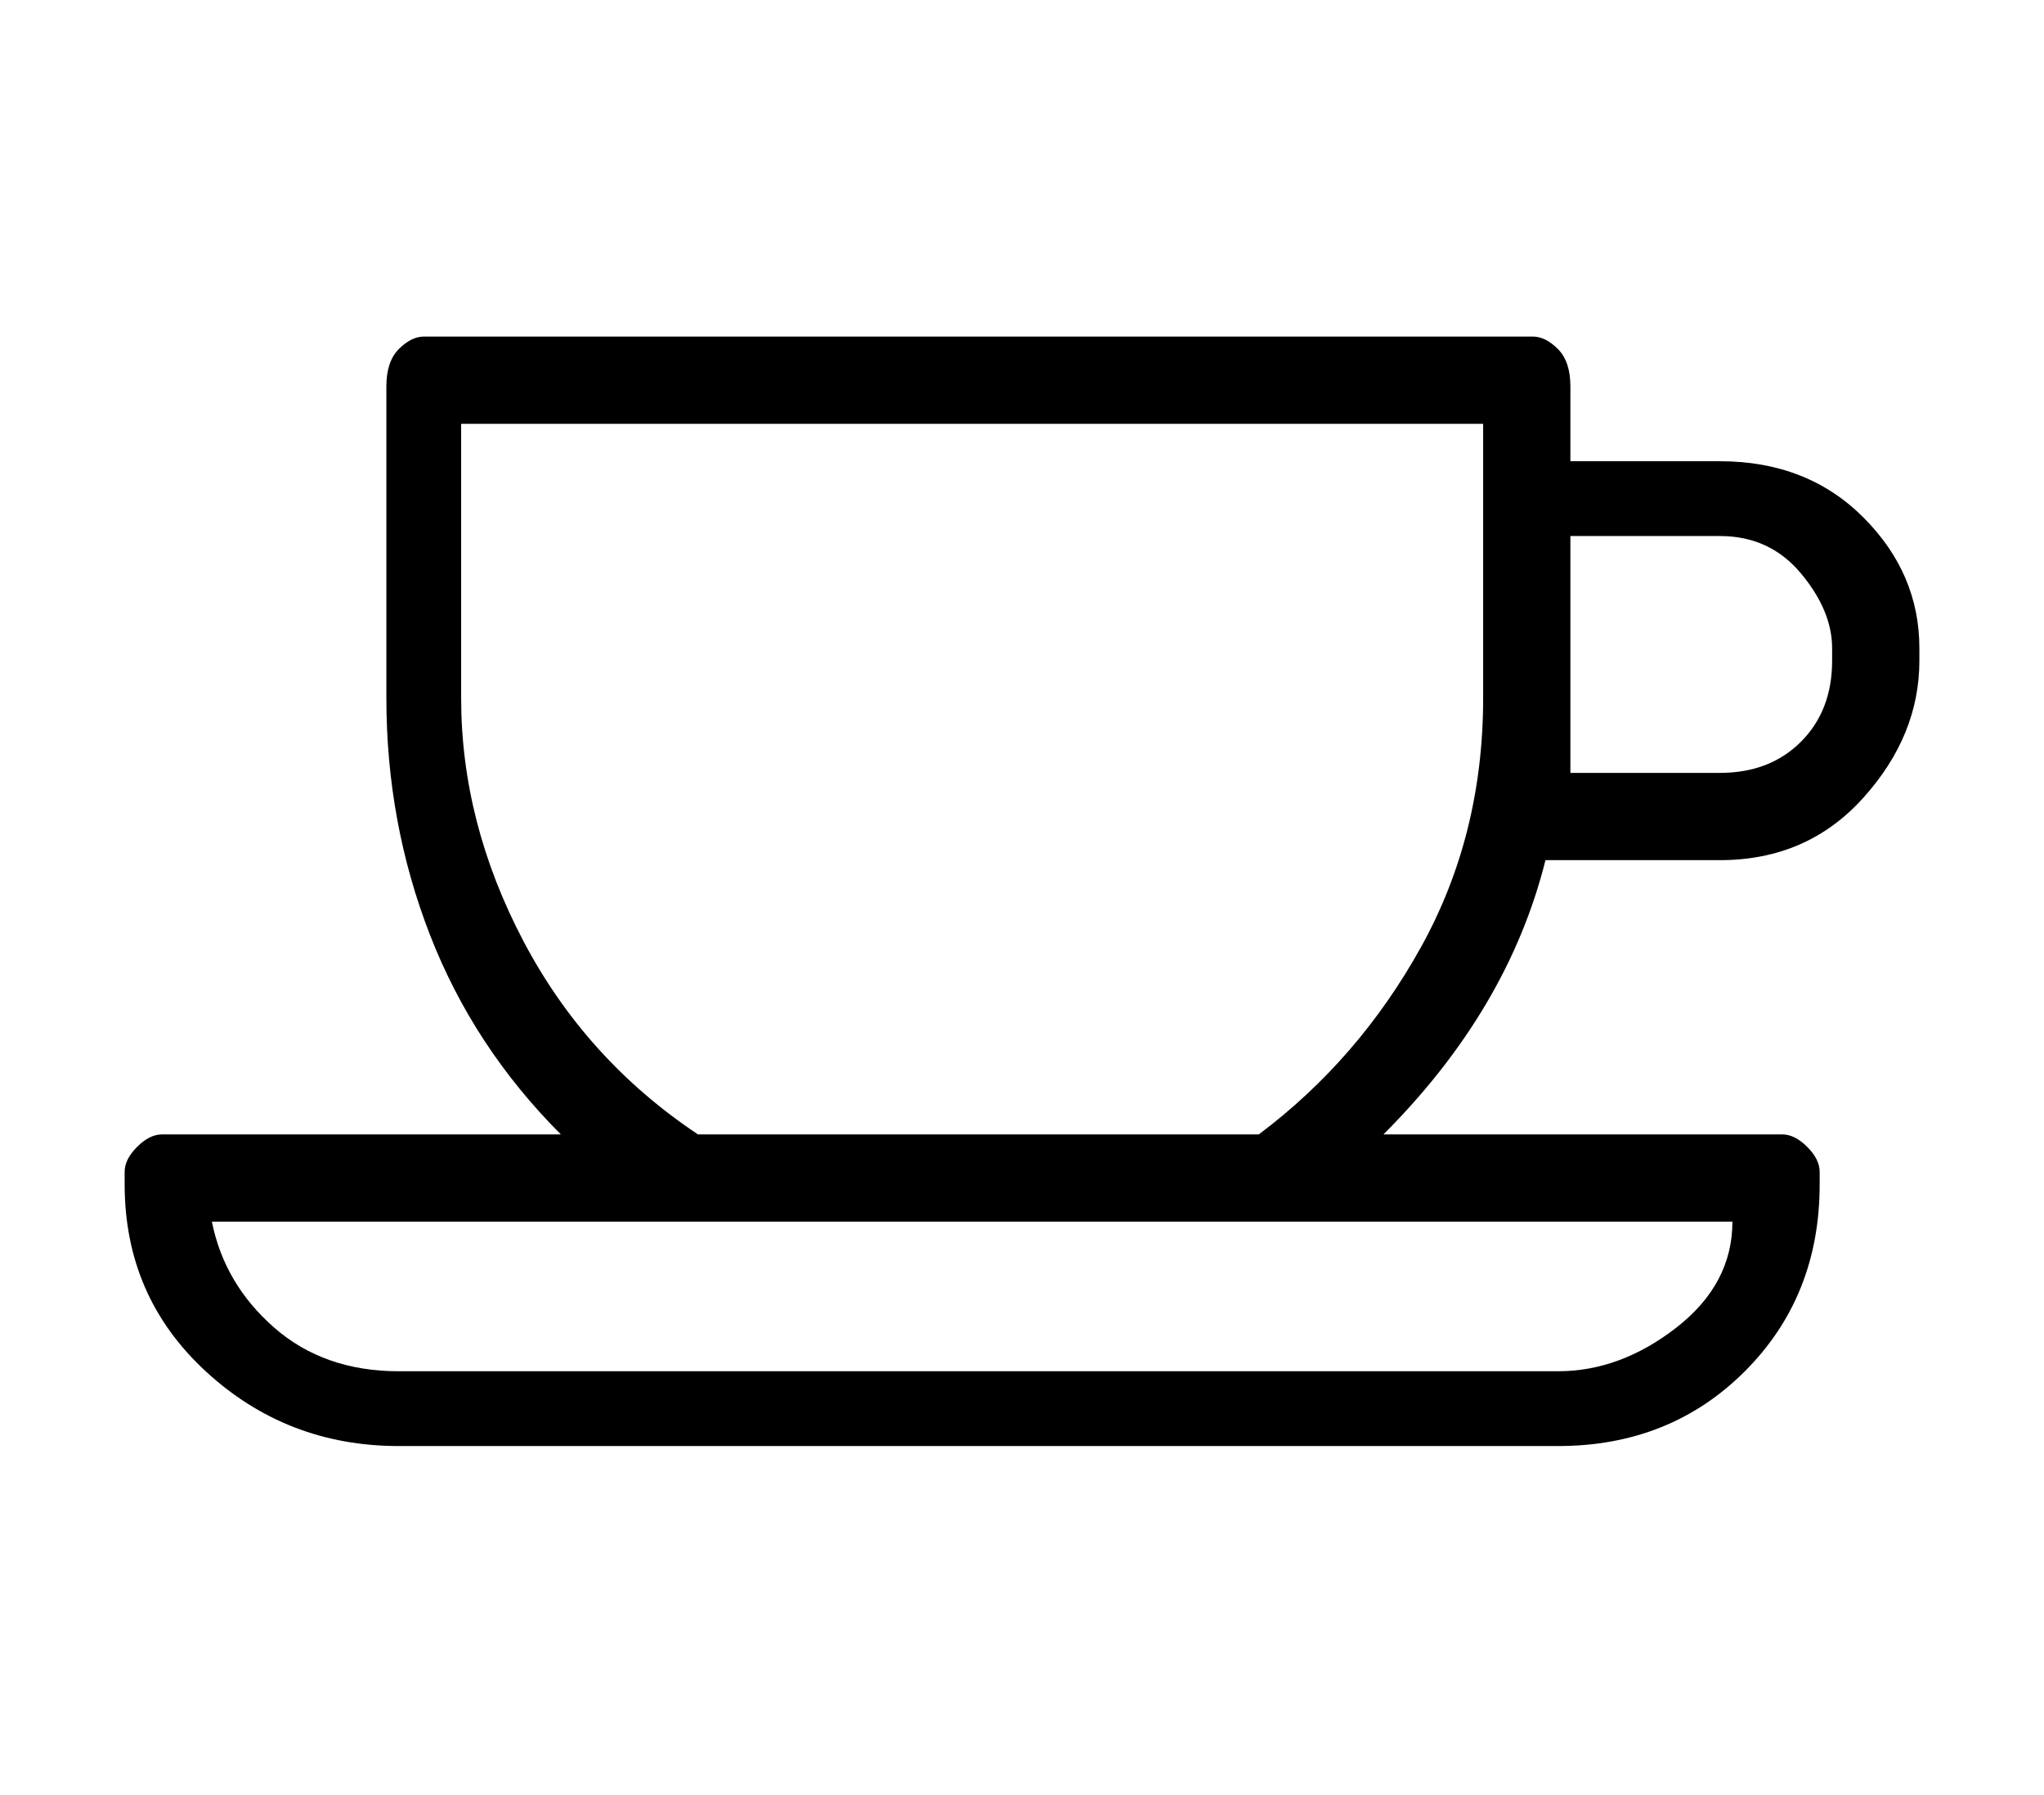 <?xml version="1.0" standalone="no"?>
<!DOCTYPE svg PUBLIC "-//W3C//DTD SVG 1.1//EN" "http://www.w3.org/Graphics/SVG/1.1/DTD/svg11.dtd" >
<svg xmlns="http://www.w3.org/2000/svg" xmlns:xlink="http://www.w3.org/1999/xlink" version="1.1" viewBox="-10 0 164 144">
   <path fill="currentColor"
d="M128 37h-12v-6q0 -2 -1 -3t-2 -1h-89q-1 0 -2 1t-1 3v25q0 10 3.5 19t10.5 16h-32q-1 0 -2 1t-1 2v1q0 9 6.5 15t15.5 6h93q9 0 15 -6t6 -15v-1q0 -1 -1 -2t-2 -1h-32q10 -10 13 -22h14q7 0 11.5 -5t4.5 -11v-1q0 -6 -4.5 -10.5t-11.5 -4.5zM115 110h-93q-6 0 -10 -3.5
t-5 -8.5h122q0 5 -4.5 8.5t-9.5 3.5zM46 91q-9 -6 -14 -15.5t-5 -19.5v-22h82v22q0 11 -5 20t-13 15h-45zM137 53q0 4 -2.5 6.5t-6.5 2.5h-12v-19h12q4 0 6.5 3t2.5 6v1z" />
</svg>
